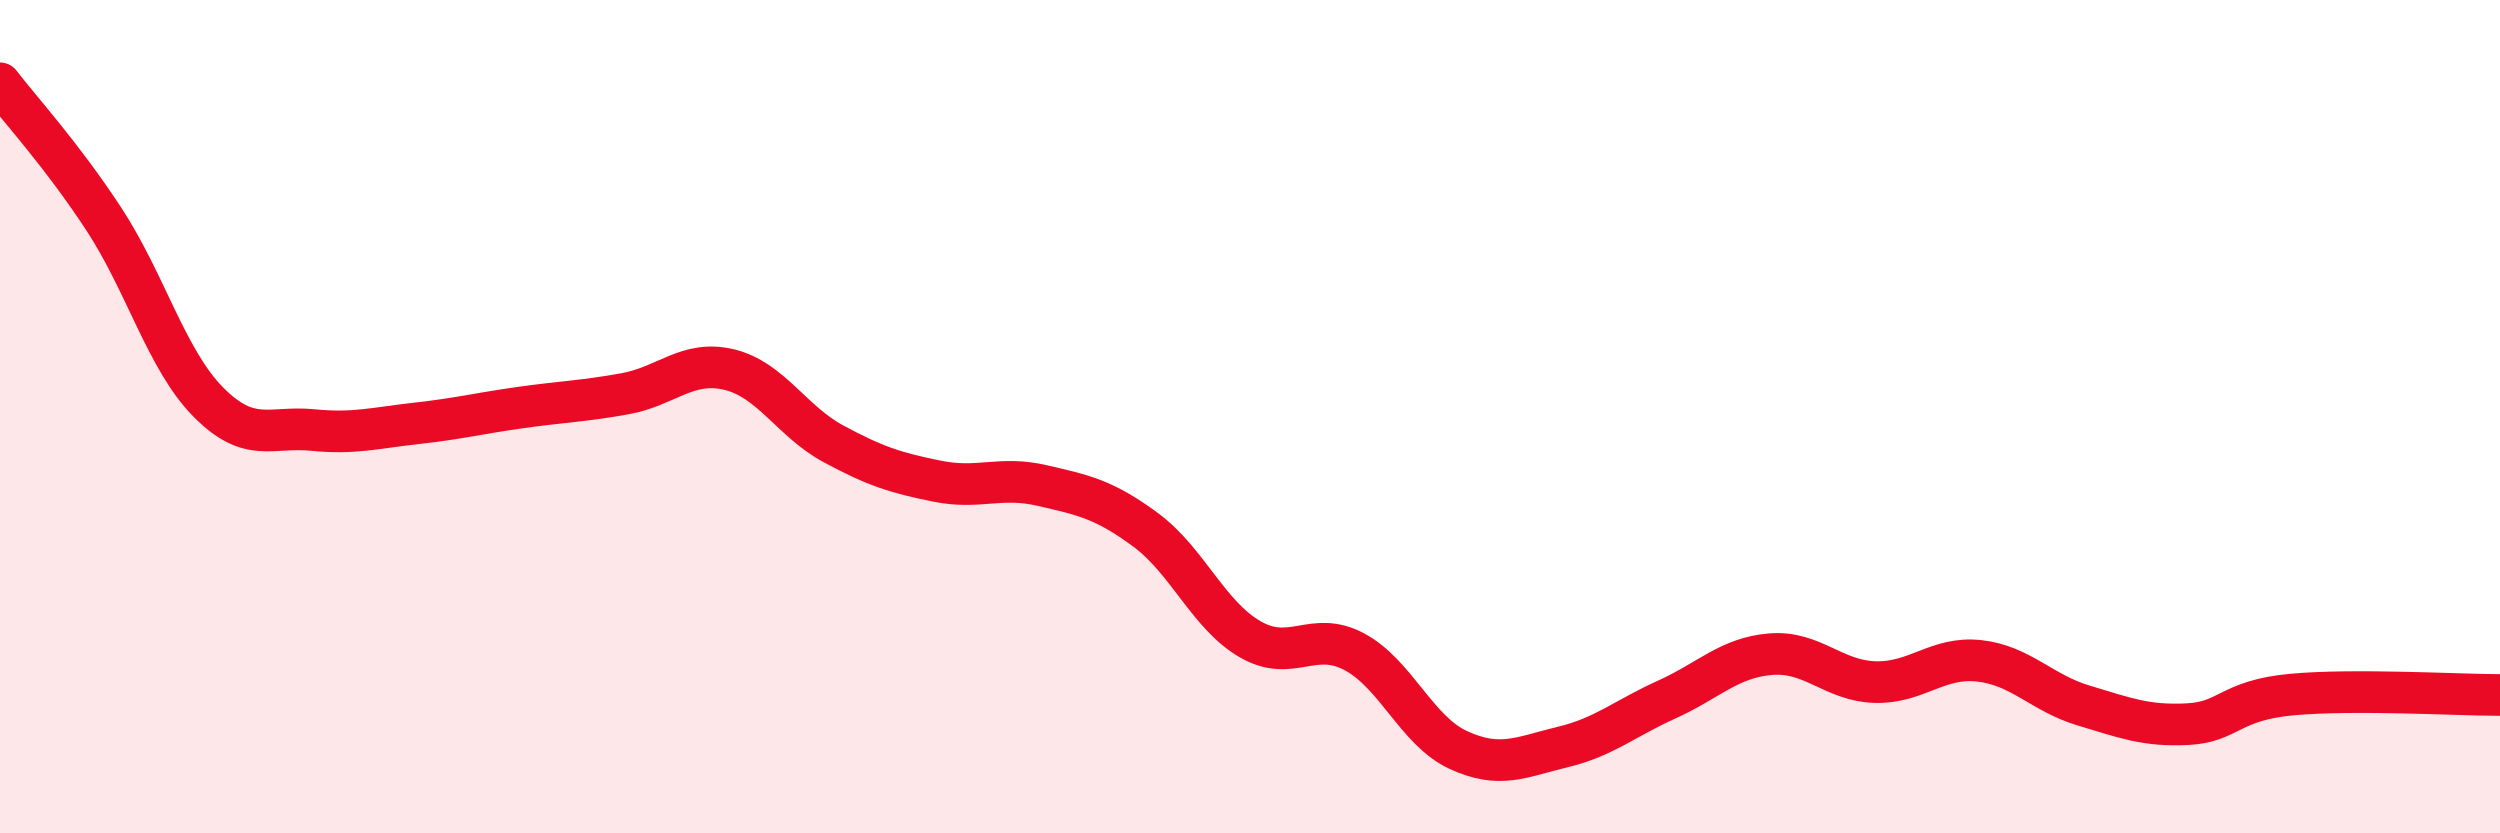 
    <svg width="60" height="20" viewBox="0 0 60 20" xmlns="http://www.w3.org/2000/svg">
      <path
        d="M 0,2 C 0.5,2.65 1.5,3.74 2.5,5.27 C 3.5,6.8 4,8.64 5,9.65 C 6,10.66 6.5,10.22 7.5,10.32 C 8.5,10.42 9,10.27 10,10.16 C 11,10.05 11.5,9.92 12.5,9.78 C 13.5,9.64 14,9.63 15,9.45 C 16,9.27 16.5,8.63 17.5,8.87 C 18.5,9.11 19,10.11 20,10.65 C 21,11.19 21.5,11.35 22.5,11.55 C 23.5,11.75 24,11.42 25,11.65 C 26,11.88 26.5,11.98 27.5,12.72 C 28.5,13.46 29,14.76 30,15.34 C 31,15.92 31.5,15.11 32.5,15.64 C 33.5,16.17 34,17.54 35,18 C 36,18.46 36.5,18.17 37.5,17.93 C 38.5,17.69 39,17.24 40,16.79 C 41,16.34 41.5,15.78 42.5,15.7 C 43.5,15.62 44,16.34 45,16.37 C 46,16.4 46.5,15.75 47.5,15.86 C 48.5,15.97 49,16.63 50,16.93 C 51,17.23 51.5,17.43 52.5,17.38 C 53.5,17.33 53.5,16.81 55,16.67 C 56.5,16.53 59,16.68 60,16.68L60 20L0 20Z"
        fill="#EB0A25"
        opacity="0.1"
        stroke-linecap="round"
        stroke-linejoin="round"
      />
      <path
        d="M 0,2 C 0.5,2.65 1.5,3.74 2.5,5.27 C 3.5,6.8 4,8.64 5,9.65 C 6,10.66 6.5,10.22 7.5,10.32 C 8.5,10.42 9,10.27 10,10.16 C 11,10.05 11.5,9.92 12.5,9.78 C 13.5,9.64 14,9.63 15,9.45 C 16,9.27 16.5,8.63 17.5,8.87 C 18.5,9.11 19,10.11 20,10.65 C 21,11.19 21.5,11.35 22.5,11.55 C 23.5,11.75 24,11.42 25,11.65 C 26,11.88 26.5,11.98 27.5,12.72 C 28.5,13.46 29,14.76 30,15.34 C 31,15.92 31.5,15.11 32.5,15.64 C 33.5,16.17 34,17.54 35,18 C 36,18.46 36.5,18.17 37.5,17.93 C 38.5,17.69 39,17.24 40,16.79 C 41,16.34 41.5,15.78 42.5,15.7 C 43.5,15.62 44,16.34 45,16.37 C 46,16.4 46.5,15.75 47.5,15.86 C 48.5,15.97 49,16.63 50,16.93 C 51,17.23 51.5,17.43 52.5,17.38 C 53.5,17.33 53.5,16.81 55,16.67 C 56.5,16.53 59,16.68 60,16.68"
        stroke="#EB0A25"
        stroke-width="1"
        fill="none"
        stroke-linecap="round"
        stroke-linejoin="round"
      />
    </svg>
  